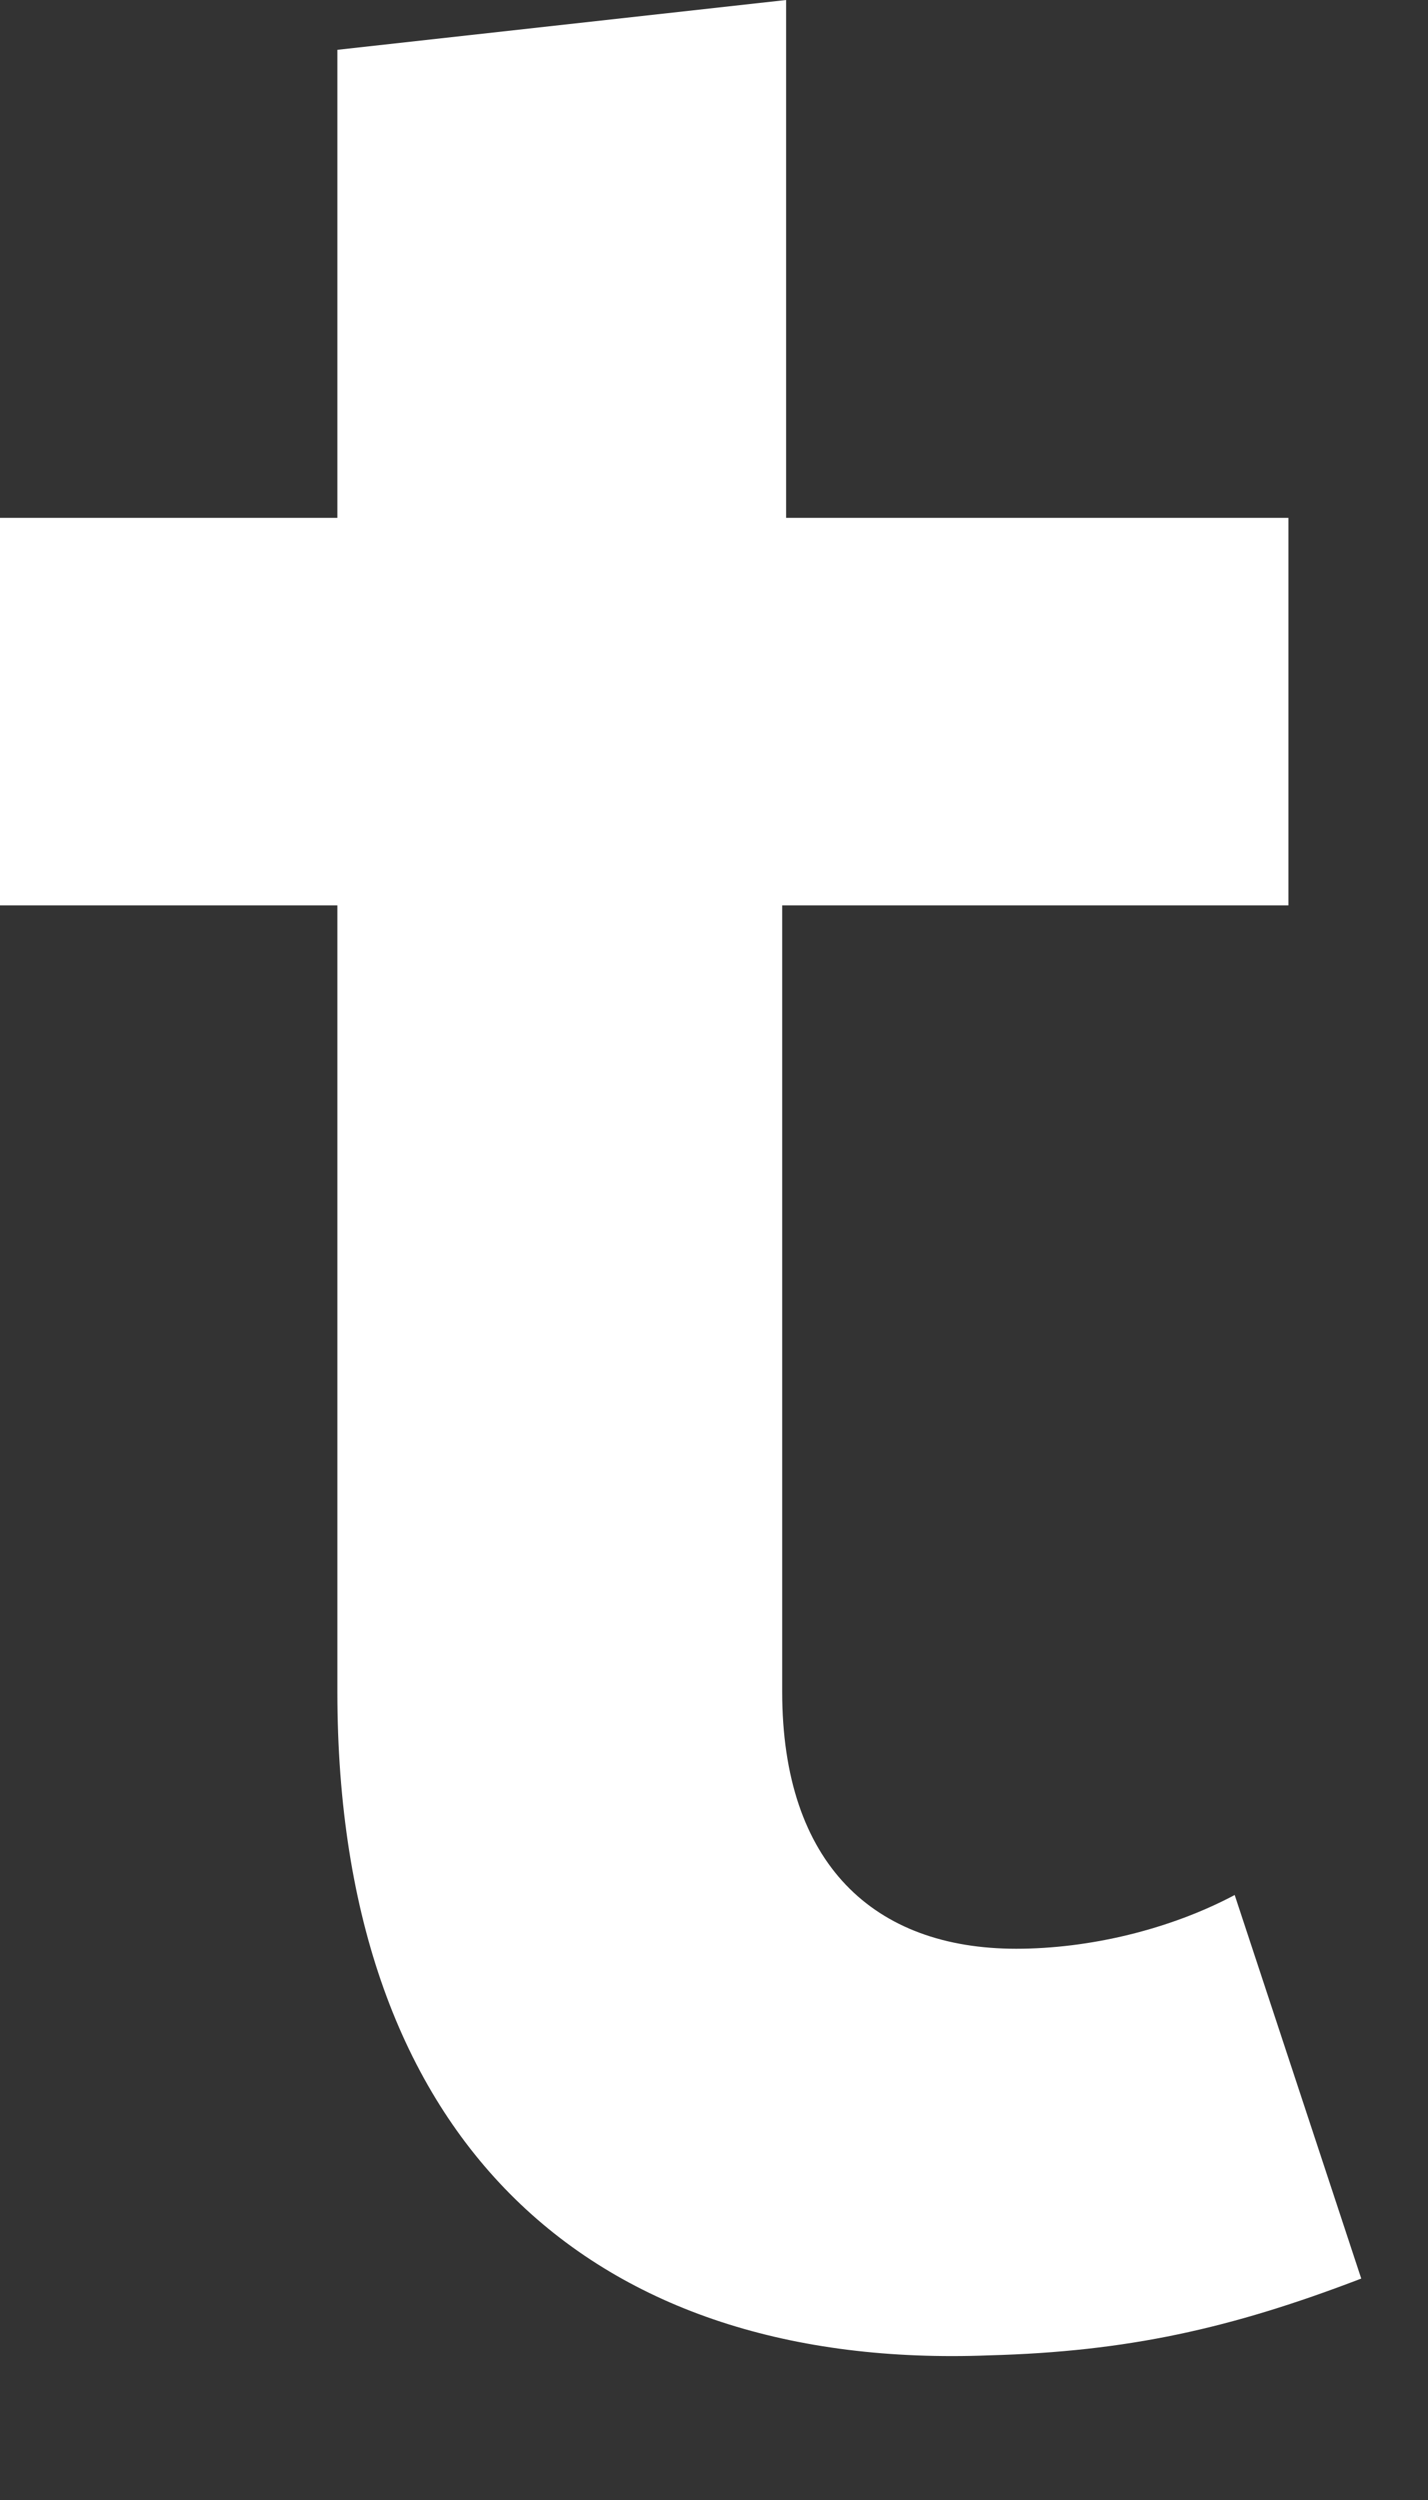 <?xml version="1.0" encoding="utf-8"?>
<svg xmlns="http://www.w3.org/2000/svg" fill="none" height="100%" overflow="visible" preserveAspectRatio="none" style="display: block;" viewBox="0 0 8 14" width="100%">
<rect x="0" y="0" width="8" height="14" fill="#333333" stroke="none"/>
<path clip-rule="evenodd" d="M1.89 0.279V2.9H0V5.07H1.89V9.474C1.89 12.009 3.33 13.276 5.542 13.19C6.316 13.169 6.896 13.04 7.626 12.76L6.917 10.612C6.552 10.806 6.101 10.913 5.693 10.913C4.898 10.913 4.382 10.44 4.382 9.474V5.07H7.218V2.9H4.404V0L1.89 0.279Z" fill="white" fill-rule="evenodd" id="Vector"/>
</svg>